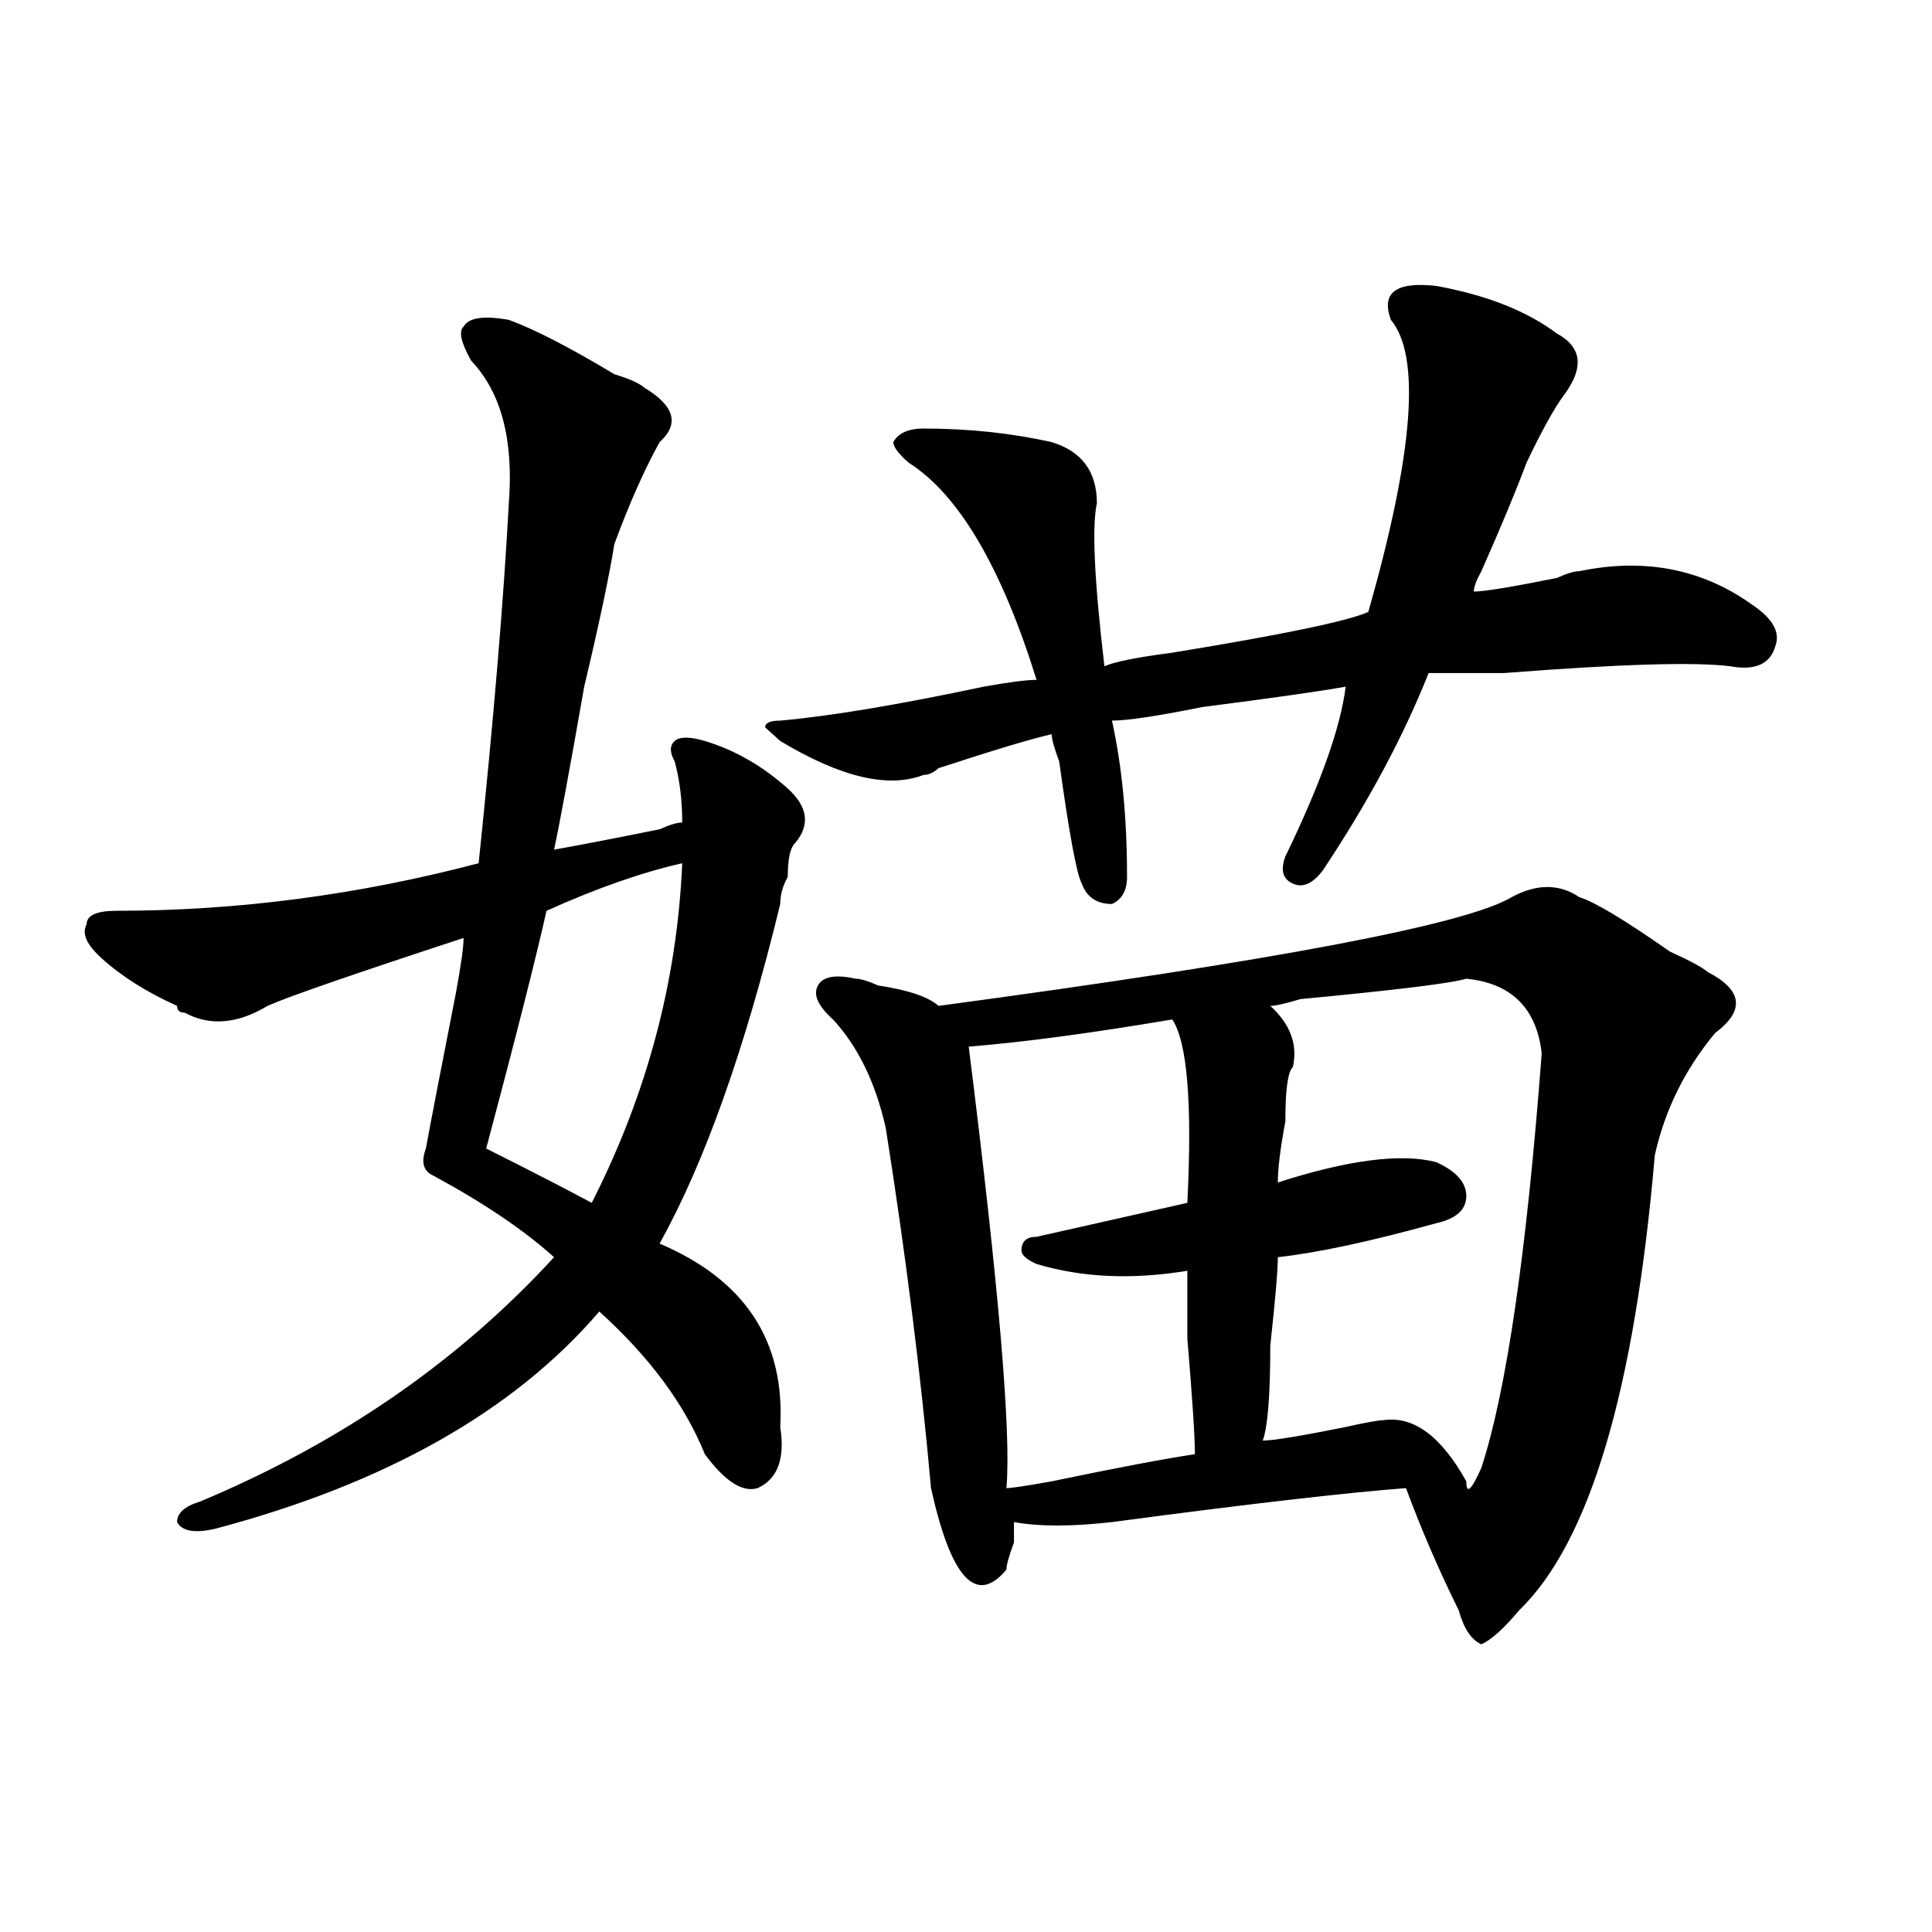 <?xml version="1.0" encoding="utf-8"?>
<!-- Generator: Adobe Illustrator 16.0.0, SVG Export Plug-In . SVG Version: 6.00 Build 0)  -->
<!DOCTYPE svg PUBLIC "-//W3C//DTD SVG 1.1//EN" "http://www.w3.org/Graphics/SVG/1.1/DTD/svg11.dtd">
<svg version="1.1" id="图层_1" xmlns="http://www.w3.org/2000/svg" xmlns:xlink="http://www.w3.org/1999/xlink" x="0px" y="0px"
	 width="1000px" height="1000px" viewBox="0 0 1000 1000" enable-background="new 0 0 1000 1000" xml:space="preserve">
<path d="M263.359,165.563c12.987,4.724,31.219,14.063,54.633,28.125c7.805,2.362,12.987,4.724,15.609,7.031
	c15.609,9.394,18.171,18.786,7.805,28.125c-7.805,14.063-15.609,31.641-23.414,52.734c-2.622,16.425-7.805,41.034-15.609,73.828
	c-7.805,44.55-13.048,72.675-15.609,84.375c12.987-2.308,31.219-5.823,54.633-10.547c5.183-2.308,9.085-3.516,11.707-3.516
	c0-11.7-1.341-22.247-3.902-31.641c-2.622-4.669-2.622-8.185,0-10.547c2.562-2.308,7.805-2.308,15.609,0
	c15.609,4.724,29.878,12.909,42.926,24.609c10.366,9.394,11.707,18.786,3.902,28.125c-2.622,2.362-3.902,8.239-3.902,17.578
	c-2.622,4.724-3.902,9.394-3.902,14.063c-18.231,75.036-39.023,133.594-62.438,175.781c44.206,18.786,64.999,50.427,62.438,94.922
	c2.562,16.425-1.341,26.972-11.707,31.641c-7.805,2.362-16.95-3.516-27.316-17.578c-10.427-25.763-28.657-50.372-54.633-73.828
	c-44.267,51.581-110.606,89.099-199.02,112.5c-10.427,2.362-16.95,1.208-19.512-3.516c0-4.669,3.902-8.185,11.707-10.547
	c72.804-30.433,133.96-72.62,183.41-126.563c-15.609-14.063-36.462-28.125-62.438-42.188c-5.243-2.308-6.524-7.031-3.902-14.063
	c2.562-14.063,7.805-40.979,15.609-80.859c2.562-14.063,3.902-23.401,3.902-28.125c-57.255,18.786-91.095,30.487-101.461,35.156
	c-15.609,9.394-29.938,10.547-42.926,3.516c-2.622,0-3.902-1.153-3.902-3.516c-15.609-7.031-28.657-15.216-39.023-24.609
	c-7.805-7.031-10.427-12.854-7.805-17.578c0-4.669,5.183-7.031,15.609-7.031c62.438,0,124.875-8.185,187.313-24.609
	c7.805-74.981,12.987-137.109,15.609-186.328c2.562-32.794-3.902-57.403-19.512-73.828c-5.243-9.339-6.524-15.216-3.902-17.578
	C242.507,164.409,250.312,163.255,263.359,165.563z M282.871,471.422c-5.243,23.456-15.609,64.489-31.219,123.047
	c23.414,11.755,41.585,21.094,54.633,28.125c28.597-56.25,44.206-114.808,46.828-175.781
	C332.261,451.536,308.847,459.722,282.871,471.422z M743.348,147.984c25.976,4.724,46.828,12.909,62.438,24.609
	c12.987,7.031,14.269,17.578,3.902,31.641c-5.243,7.031-11.707,18.786-19.512,35.156c-5.243,14.063-13.048,32.849-23.414,56.25
	c-2.622,4.724-3.902,8.239-3.902,10.547c5.183,0,19.512-2.308,42.926-7.031c5.183-2.308,9.085-3.516,11.707-3.516
	c33.78-7.031,63.718-1.153,89.754,17.578c10.366,7.031,14.269,14.063,11.707,21.094c-2.622,9.394-10.427,12.909-23.414,10.547
	c-18.231-2.308-57.255-1.153-117.07,3.516c-20.853,0-33.841,0-39.023,0c-13.048,32.849-31.219,66.797-54.633,101.953
	c-5.243,7.031-10.427,9.394-15.609,7.031c-5.243-2.308-6.524-7.031-3.902-14.063c18.171-37.464,28.597-66.797,31.219-87.891
	c-13.048,2.362-37.743,5.878-74.145,10.547c-23.414,4.724-39.023,7.031-46.828,7.031c5.183,23.456,7.805,50.427,7.805,80.859
	c0,7.031-2.622,11.755-7.805,14.063c-7.805,0-13.048-3.516-15.609-10.547c-2.622-4.669-6.524-25.763-11.707-63.281
	c-2.622-7.031-3.902-11.7-3.902-14.063c-10.427,2.362-29.938,8.239-58.535,17.578c-2.622,2.362-5.243,3.516-7.805,3.516
	c-18.231,7.031-42.926,1.208-74.145-17.578l-7.805-7.031c0-2.308,2.562-3.516,7.805-3.516c25.976-2.308,61.097-8.185,105.363-17.578
	c12.987-2.308,22.073-3.516,27.316-3.516c-18.231-58.558-40.364-96.075-66.34-112.5c-5.243-4.669-7.805-8.185-7.805-10.547
	c2.562-4.669,7.805-7.031,15.609-7.031c23.414,0,45.487,2.362,66.34,7.031c15.609,4.724,23.414,15.271,23.414,31.641
	c-2.622,11.755-1.341,39.88,3.902,84.375c5.183-2.308,16.89-4.669,35.121-7.031c57.194-9.339,91.034-16.37,101.461-21.094
	c23.414-82.013,27.316-132.386,11.707-151.172C714.69,151.5,722.495,145.677,743.348,147.984z M817.492,464.391
	c7.805,2.362,23.414,11.755,46.828,28.125c10.366,4.724,16.89,8.239,19.512,10.547c18.171,9.394,19.512,19.94,3.902,31.641
	c-15.609,18.786-26.036,39.88-31.219,63.281c-10.427,121.894-33.841,200.391-70.242,235.547
	c-7.805,9.338-14.329,15.216-19.512,17.578c-5.243-2.362-9.146-8.24-11.707-17.578c-10.427-21.094-19.512-42.188-27.316-63.281
	c-31.219,2.362-81.949,8.239-152.191,17.578c-20.853,2.362-37.743,2.362-50.73,0c0,2.362,0,5.878,0,10.547
	c-2.622,7.031-3.902,11.755-3.902,14.063c-15.609,18.731-28.657,4.669-39.023-42.188c-5.243-58.558-13.048-120.685-23.414-186.328
	c-5.243-23.401-14.329-42.188-27.316-56.25c-7.805-7.031-10.427-12.854-7.805-17.578c2.562-4.669,9.085-5.823,19.512-3.516
	c2.562,0,6.464,1.208,11.707,3.516c15.609,2.362,25.976,5.878,31.219,10.547c174.265-23.401,273.164-42.188,296.578-56.25
	C795.358,457.359,807.065,457.359,817.492,464.391z M606.766,527.672c-41.646,7.031-76.767,11.755-105.363,14.063
	c15.609,124.255,22.073,200.391,19.512,228.516c2.562,0,10.366-1.153,23.414-3.516c33.78-7.031,58.535-11.7,74.145-14.063
	c0-9.339-1.341-29.278-3.902-59.766c0-18.731,0-30.433,0-35.156c-28.657,4.724-54.633,3.516-78.047-3.516
	c-5.243-2.308-7.805-4.669-7.805-7.031c0-4.669,2.562-7.031,7.805-7.031c41.585-9.339,67.62-15.216,78.047-17.578
	C617.132,571.067,614.57,539.427,606.766,527.672z M758.957,506.578c-7.805,2.362-36.462,5.878-85.852,10.547
	c-7.805,2.362-13.048,3.516-15.609,3.516c10.366,9.394,14.269,19.94,11.707,31.641c-2.622,2.362-3.902,11.755-3.902,28.125
	c-2.622,14.063-3.902,24.609-3.902,31.641c36.401-11.7,63.718-15.216,81.949-10.547c10.366,4.724,15.609,10.547,15.609,17.578
	s-5.243,11.755-15.609,14.063c-33.841,9.394-61.157,15.271-81.949,17.578c0,7.031-1.341,22.302-3.902,45.703
	c0,25.817-1.341,42.188-3.902,49.219c5.183,0,19.512-2.308,42.926-7.031c10.366-2.308,16.89-3.516,19.512-3.516
	c15.609-2.308,29.878,8.239,42.926,31.641c0,7.031,2.562,4.724,7.805-7.031c12.987-39.825,23.414-111.292,31.219-214.453
	C795.358,521.849,782.371,508.94,758.957,506.578z"/>
</svg>
